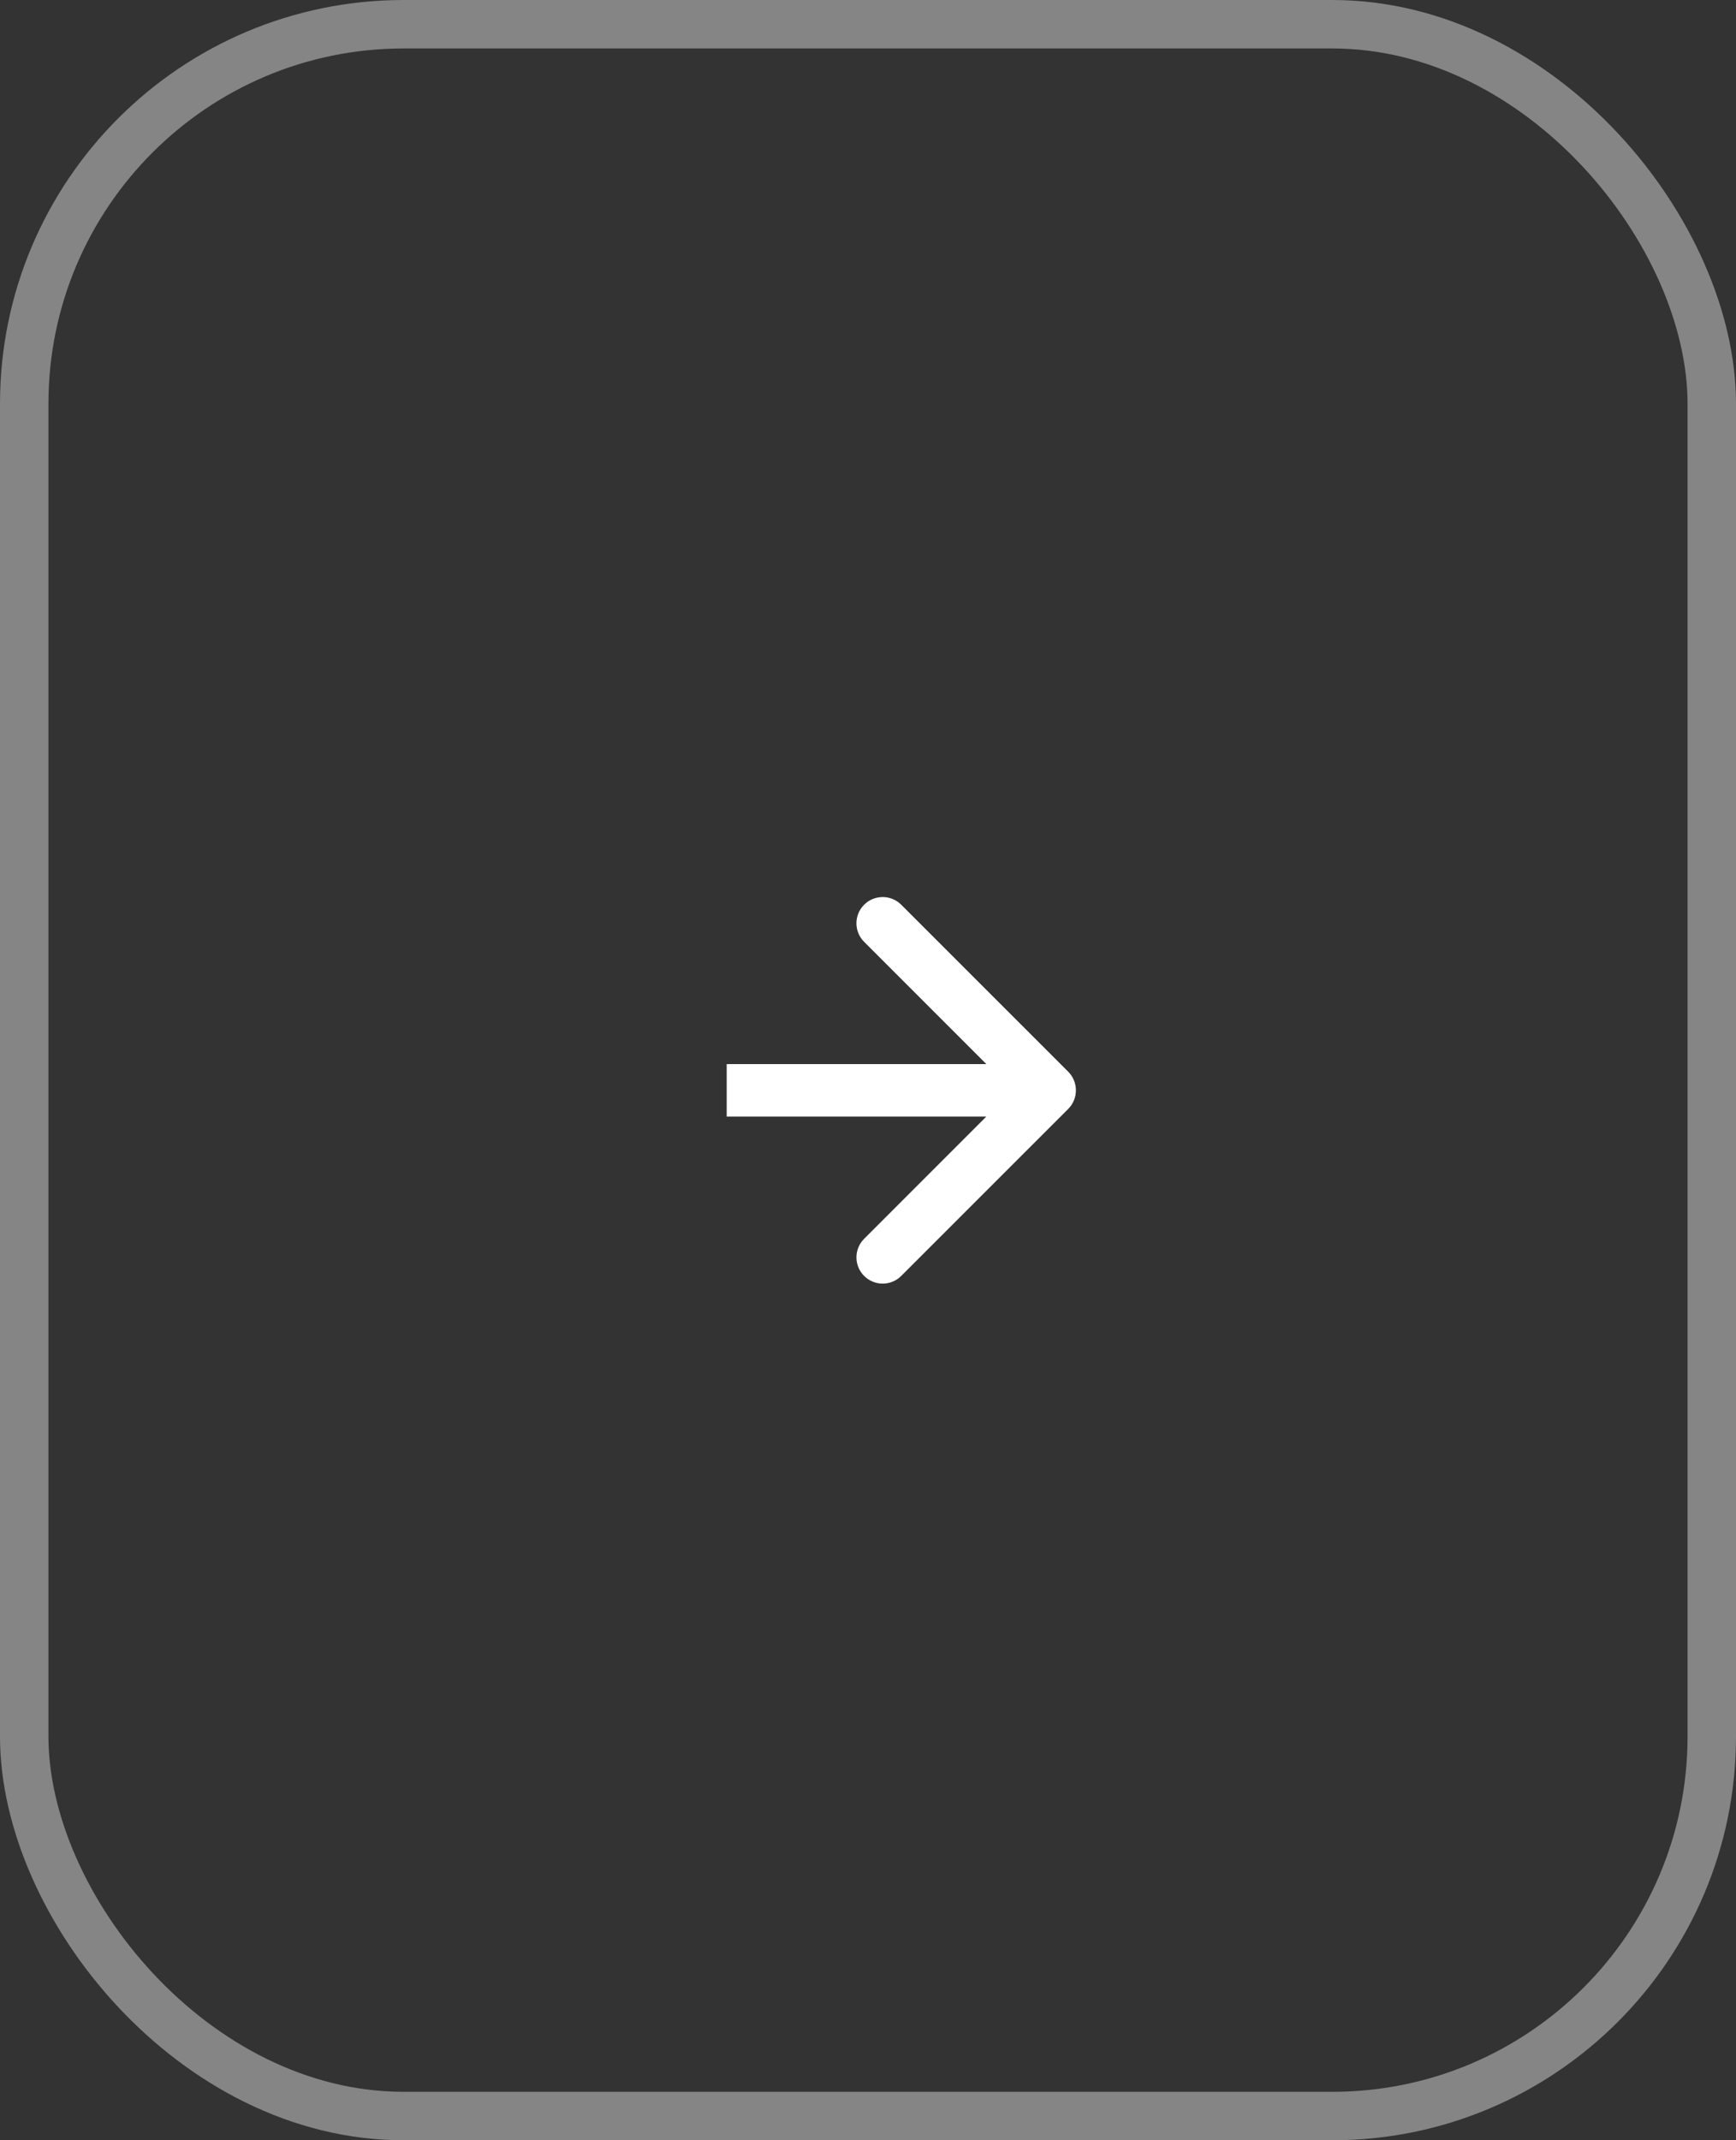<?xml version="1.0" encoding="UTF-8"?> <svg xmlns="http://www.w3.org/2000/svg" width="43" height="53" viewBox="0 0 43 53" fill="none"><rect x="0" y="0" width="43" height="53" fill="#333333" stroke="none"/><path d="M26.46 27.46C26.713 27.206 26.713 26.794 26.46 26.54L22.323 22.404C22.069 22.15 21.658 22.15 21.404 22.404C21.15 22.658 21.15 23.069 21.404 23.323L25.081 27L21.404 30.677C21.15 30.931 21.15 31.342 21.404 31.596C21.658 31.85 22.069 31.85 22.323 31.596L26.46 27.46ZM26 26.35H18V27.65H26V26.35Z" fill="white"></path><rect x="0.6" y="0.6" width="41.8" height="51.8" rx="9.4" stroke="white" stroke-opacity="0.4" stroke-width="1.2"></rect></svg> 